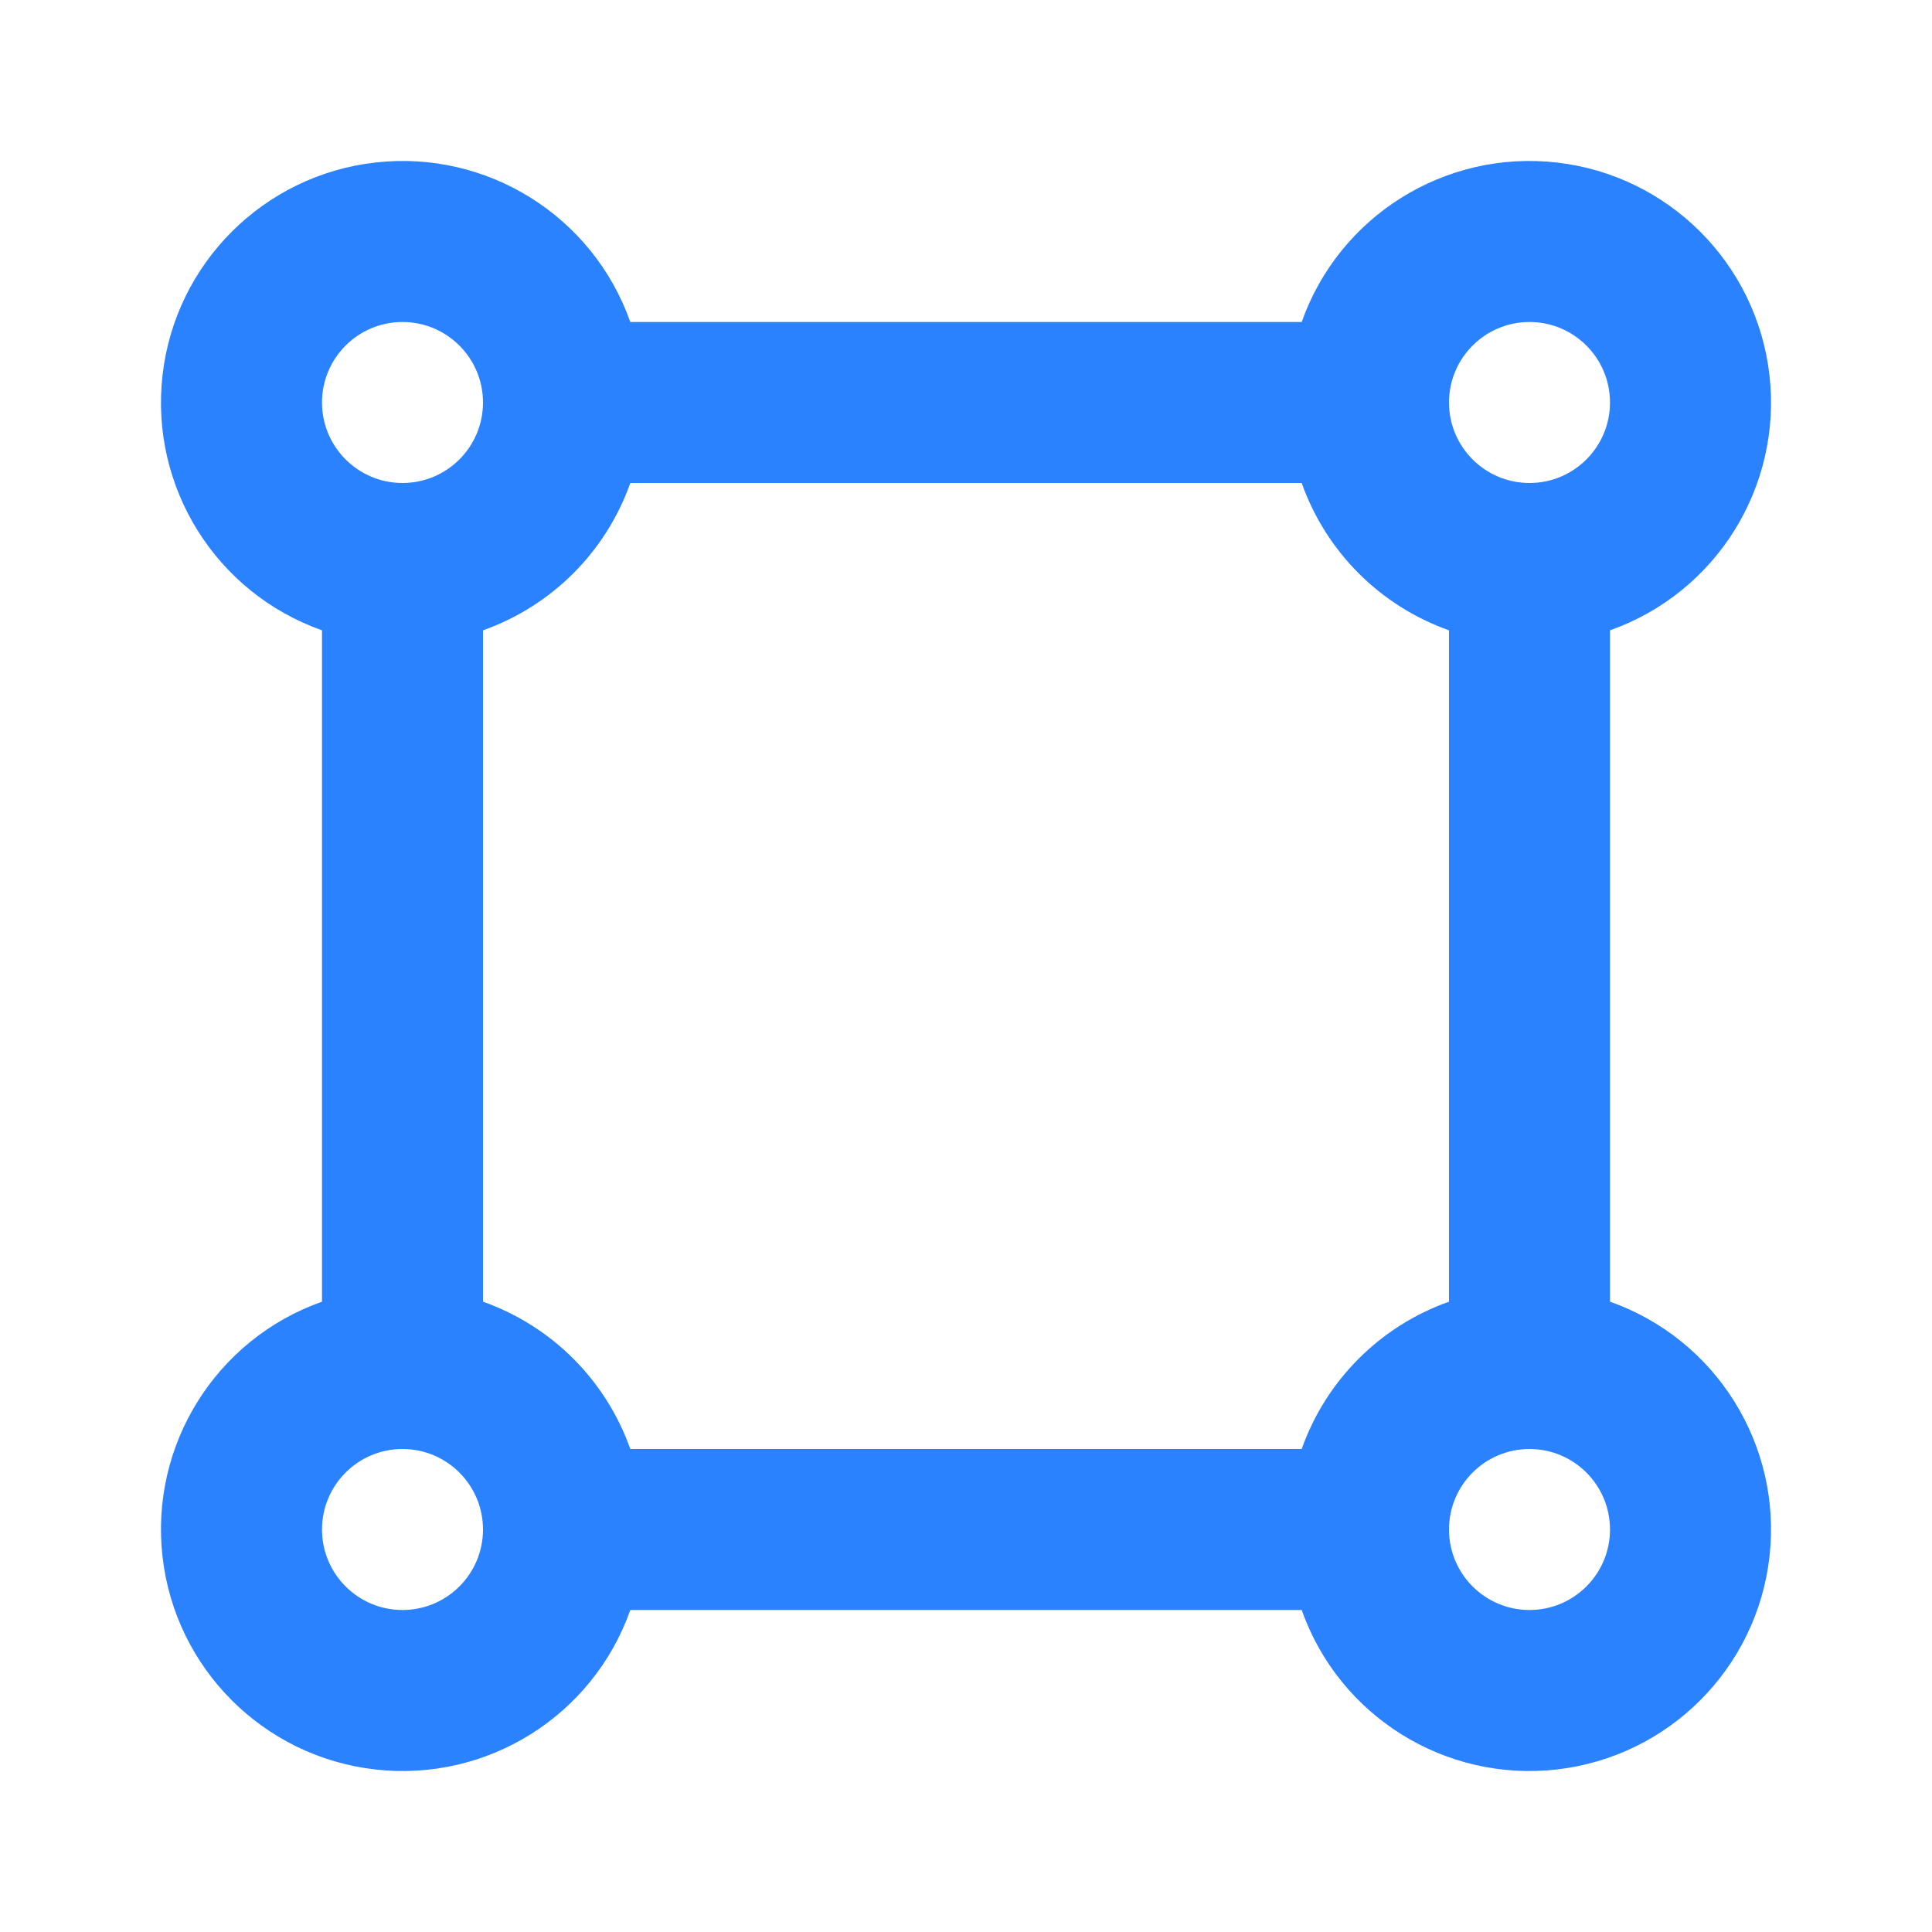 <?xml version="1.0" encoding="UTF-8"?>
<svg width="24px" height="24px" viewBox="0 0 24 24" version="1.1" xmlns="http://www.w3.org/2000/svg" xmlns:xlink="http://www.w3.org/1999/xlink">
    <title>Group</title>
    <g id="Page-1" stroke="none" stroke-width="1" fill="none" fill-rule="evenodd">
        <g id="18-copy" transform="translate(-1762, -215)">
            <g id="Group" transform="translate(1762, 215)">
                <polygon id="Path" points="0 0 24 0 24 24 0 24"></polygon>
                <path d="M7.83,20 C7.364,21.318 6.05,22.139 4.661,21.981 C3.273,21.823 2.177,20.727 2.019,19.339 C1.861,17.95 2.682,16.636 4,16.17 L4,7.83 C2.682,7.364 1.861,6.05 2.019,4.661 C2.177,3.273 3.273,2.177 4.661,2.019 C6.05,1.861 7.364,2.682 7.83,4 L16.17,4 C16.636,2.682 17.95,1.861 19.339,2.019 C20.727,2.177 21.823,3.273 21.981,4.661 C22.139,6.05 21.318,7.364 20,7.83 L20,16.17 C21.318,16.636 22.139,17.95 21.981,19.339 C21.823,20.727 20.727,21.823 19.339,21.981 C17.95,22.139 16.636,21.318 16.17,20 L7.83,20 L7.83,20 Z M7.83,18 L16.17,18 C16.473,17.145 17.145,16.473 18,16.17 L18,7.83 C17.145,7.527 16.473,6.855 16.17,6 L7.83,6 C7.527,6.855 6.855,7.527 6,7.83 L6,16.17 C6.855,16.473 7.527,17.145 7.83,18 Z M5,6 C5.552,6 6,5.552 6,5 C6,4.448 5.552,4 5,4 C4.448,4 4,4.448 4,5 C4,5.552 4.448,6 5,6 Z M19,6 C19.552,6 20,5.552 20,5 C20,4.448 19.552,4 19,4 C18.448,4 18,4.448 18,5 C18,5.552 18.448,6 19,6 Z M19,20 C19.552,20 20,19.552 20,19 C20,18.448 19.552,18 19,18 C18.448,18 18,18.448 18,19 C18,19.552 18.448,20 19,20 Z M5,20 C5.552,20 6,19.552 6,19 C6,18.448 5.552,18 5,18 C4.448,18 4,18.448 4,19 C4,19.552 4.448,20 5,20 Z" id="Shape" fill="#2B82FF" fill-rule="nonzero"></path>
            </g>
        </g>
    </g>
</svg>